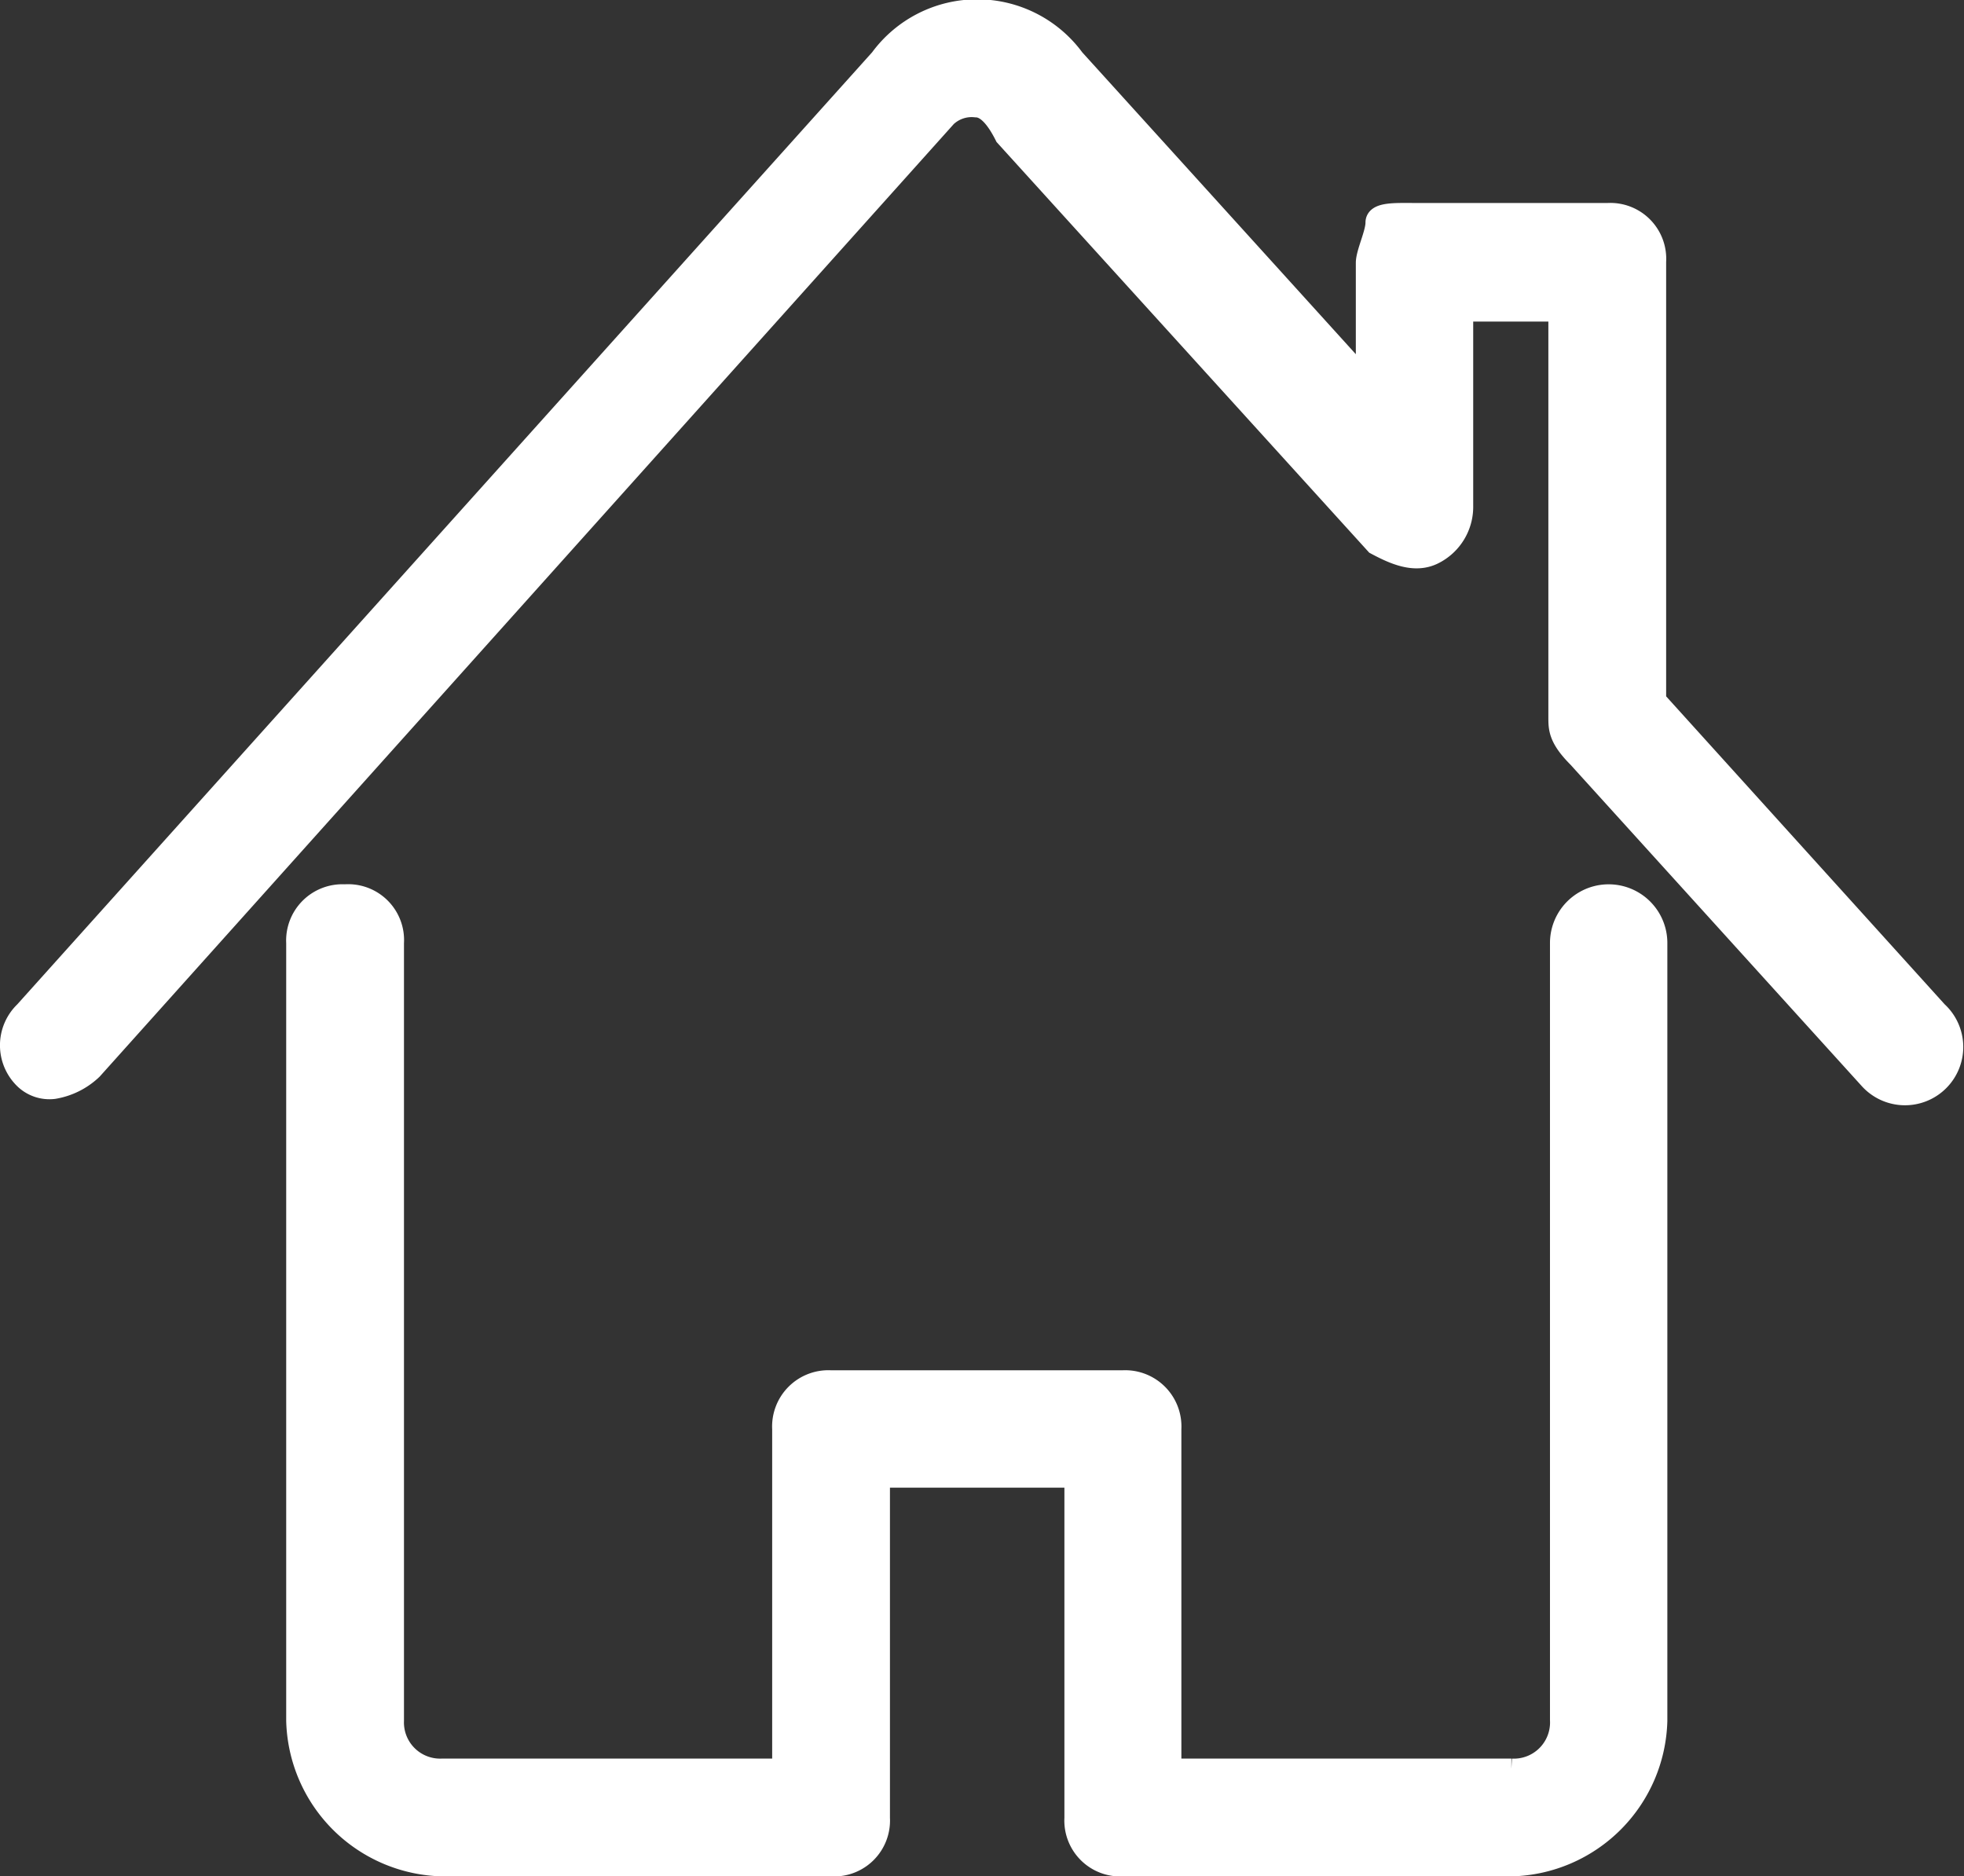 <svg xmlns="http://www.w3.org/2000/svg" viewBox="0 0 48.86 46.68"><rect x="0" y="0" width="48.86" height="46.68" fill="#333333" stroke="none"/><defs><style>.cls-1{fill:#fff;}.cls-2{fill:none;stroke:#fff;stroke-miterlimit:10;stroke-width:0.5px;}</style></defs><title>Asset 5</title><g id="Layer_2" data-name="Layer 2"><g id="Layer_1-2" data-name="Layer 1"><path class="cls-1" d="M1.34,27.09a.9.9,0,0,1-.73-.24,1.17,1.17,0,0,1,0-1.69L21.89,1.46a3,3,0,0,1,4.84,0l7.25,8V6.54c0-.25.24-.73.24-1s.49-.24,1-.24H40a1.14,1.14,0,0,1,1.2,1.21V17.42l7,7.74a1.2,1.2,0,1,1-1.7,1.69l-7.25-8c-.48-.48-.48-.73-.48-1V7.75H36.4v4.83a1.32,1.32,0,0,1-.73,1.21c-.48.24-1,0-1.45-.24L25,3.39q-.36-.72-.72-.72a.91.91,0,0,0-.73.24L2.3,26.61a1.82,1.82,0,0,1-1,.48"/><path class="cls-2" d="M1.34,27.09a.9.9,0,0,1-.73-.24,1.17,1.17,0,0,1,0-1.69L21.89,1.46a3,3,0,0,1,4.84,0l7.25,8V6.54c0-.25.24-.73.24-1s.49-.24,1-.24H40a1.14,1.14,0,0,1,1.2,1.21V17.42l7,7.74a1.2,1.2,0,1,1-1.7,1.69l-7.25-8c-.48-.48-.48-.73-.48-1V7.75H36.4v4.83a1.32,1.32,0,0,1-.73,1.21c-.48.24-1,0-1.45-.24L25,3.39q-.36-.72-.72-.72a.91.91,0,0,0-.73.24L2.3,26.61A1.82,1.82,0,0,1,1.34,27.09Z"/><path class="cls-1" d="M37.61,46.43H27.94a1.14,1.14,0,0,1-1.21-1.2V36.76H21.89v8.47a1.14,1.14,0,0,1-1.21,1.2H11a3.72,3.72,0,0,1-3.63-3.62V23.46a1.15,1.15,0,0,1,1.21-1.21A1.14,1.14,0,0,1,9.8,23.46V42.81A1.15,1.15,0,0,0,11,44h8.46V35.55a1.15,1.15,0,0,1,1.21-1.21h7.26a1.15,1.15,0,0,1,1.21,1.21V44h8.46a1.15,1.15,0,0,0,1.21-1.21V23.46a1.21,1.21,0,0,1,2.42,0V42.81a3.72,3.72,0,0,1-3.63,3.62"/><path class="cls-2" d="M37.61,46.43H27.94a1.14,1.14,0,0,1-1.21-1.2V36.76H21.89v8.47a1.14,1.14,0,0,1-1.21,1.2H11a3.72,3.72,0,0,1-3.63-3.62V23.46a1.15,1.15,0,0,1,1.21-1.21A1.14,1.14,0,0,1,9.8,23.46V42.81A1.15,1.15,0,0,0,11,44h8.46V35.55a1.15,1.15,0,0,1,1.21-1.21h7.26a1.15,1.15,0,0,1,1.21,1.21V44h8.46a1.15,1.15,0,0,0,1.21-1.21V23.46a1.21,1.21,0,0,1,2.42,0V42.81A3.72,3.72,0,0,1,37.61,46.43Z"/></g></g></svg>